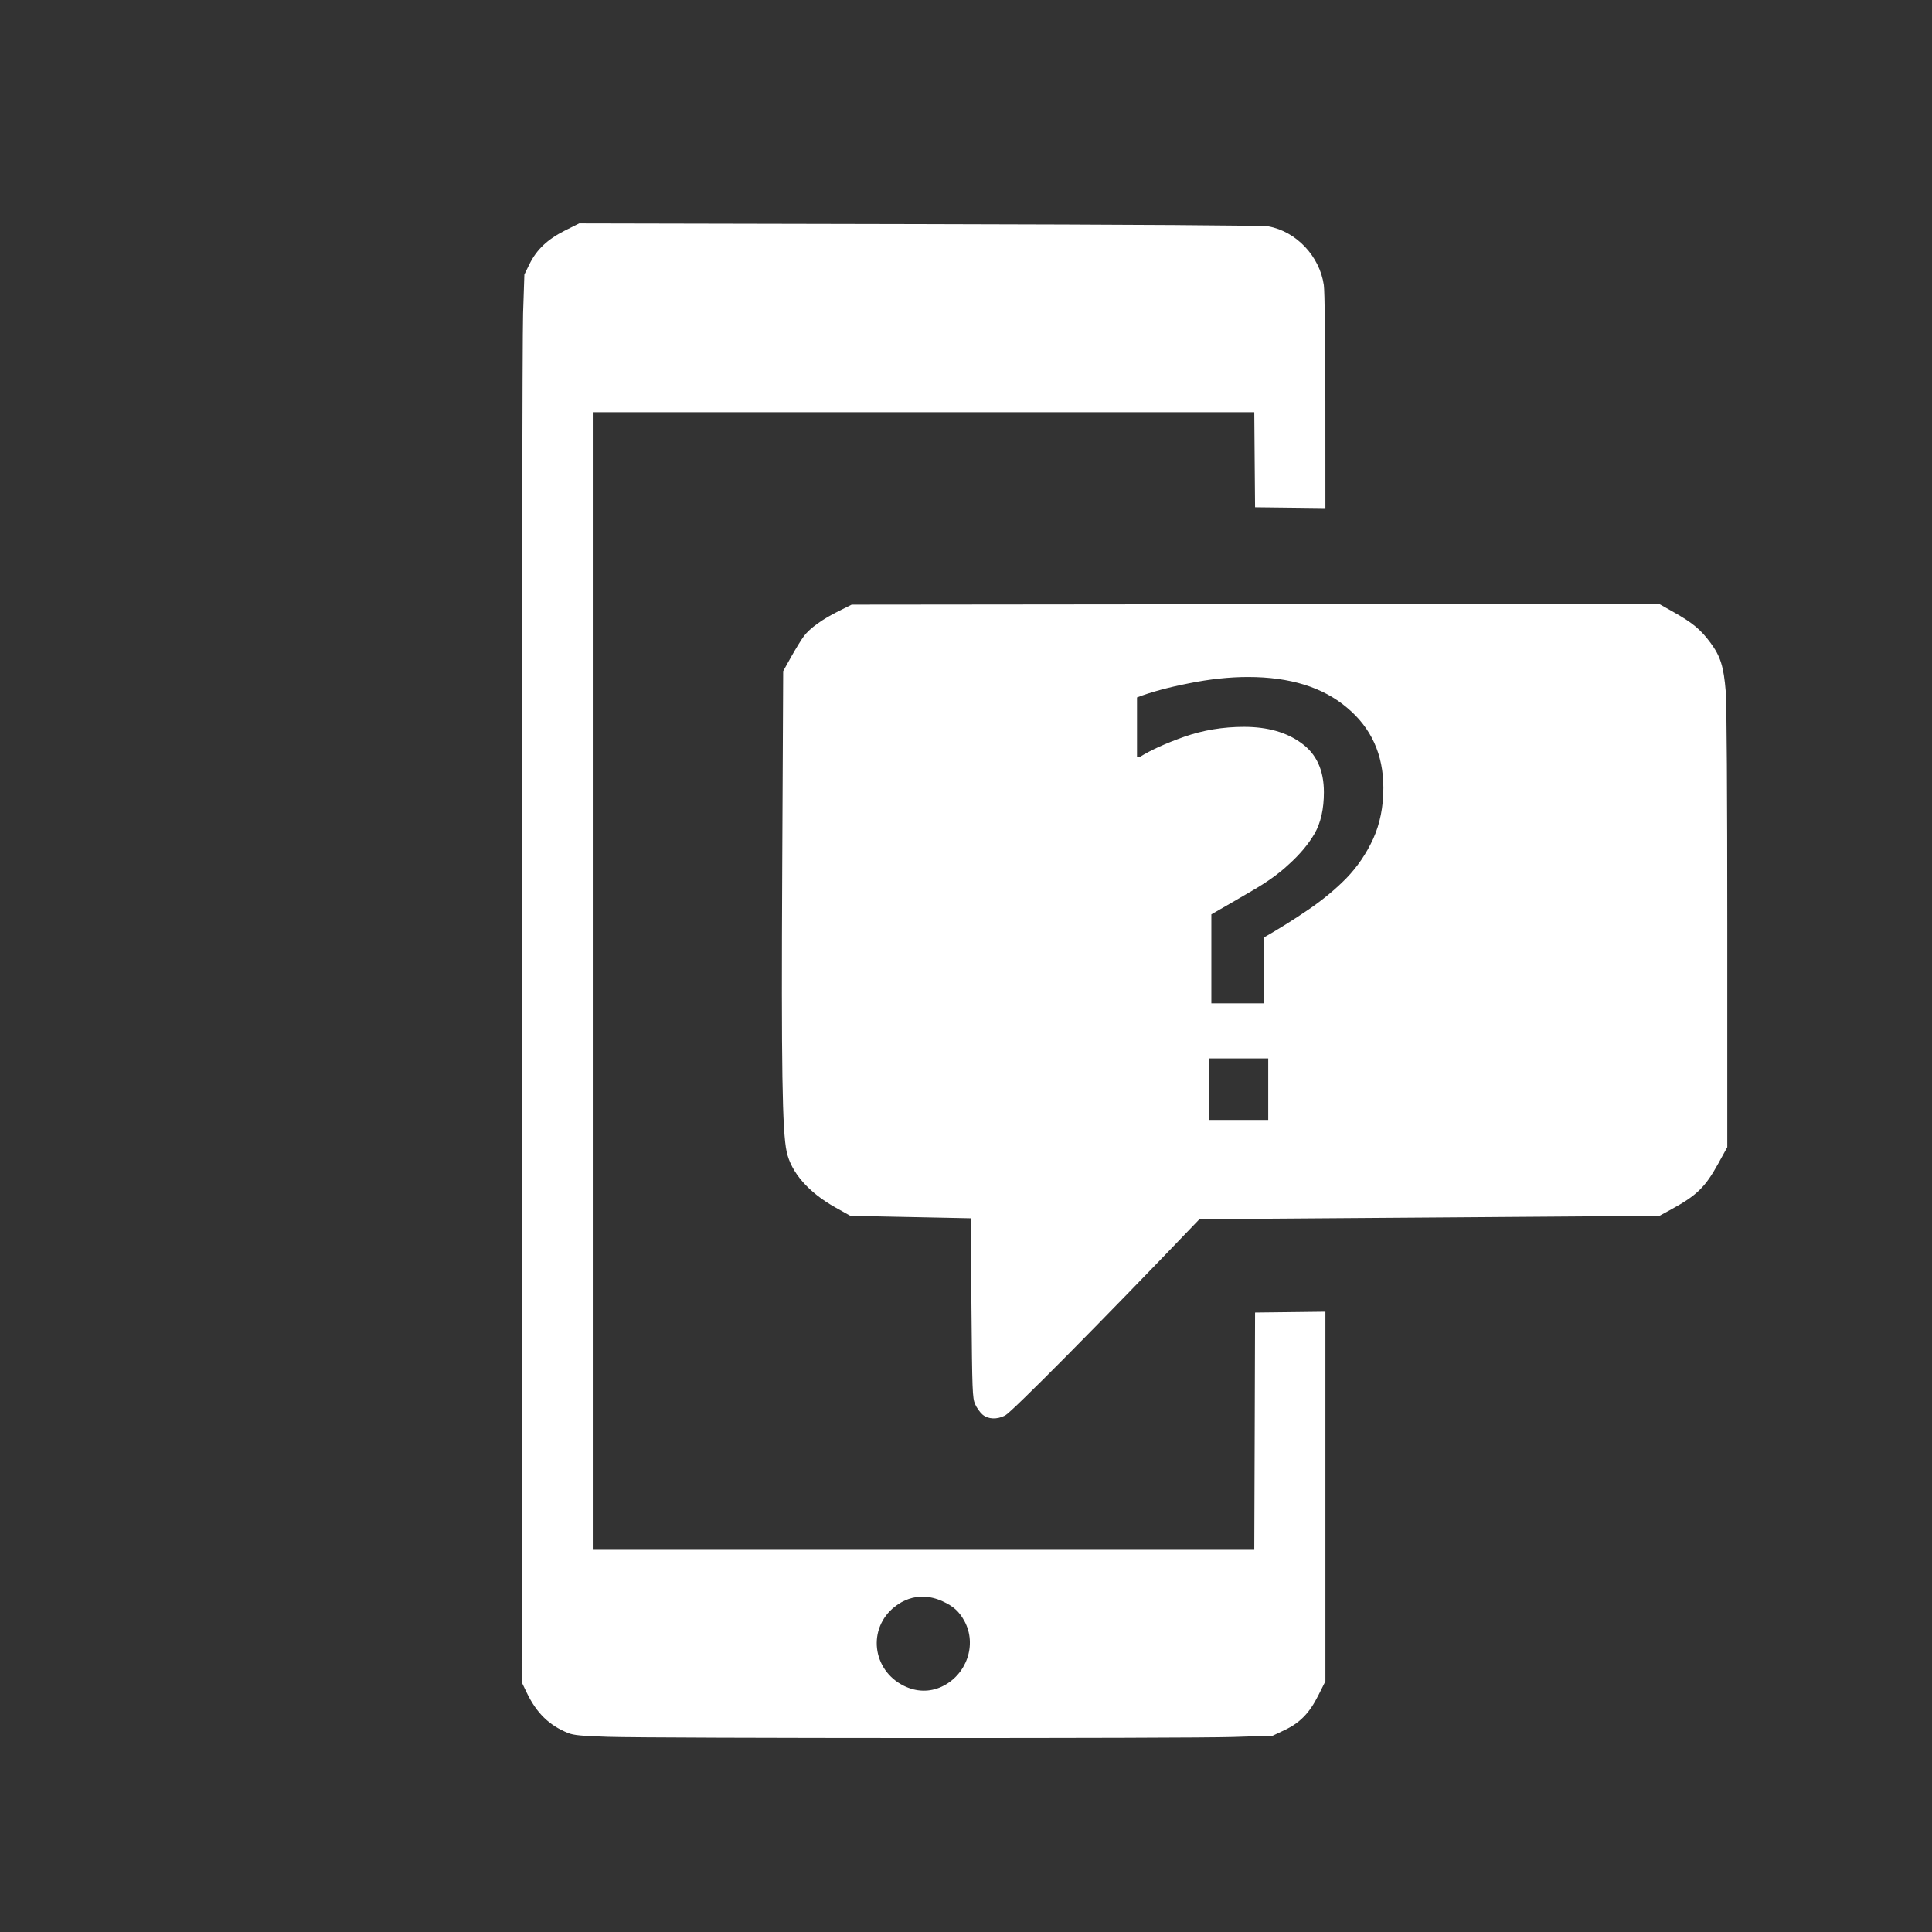 <?xml version="1.0" encoding="UTF-8" standalone="no"?>
<!-- Created with Inkscape (http://www.inkscape.org/) -->

<svg
   width="100"
   height="100"
   viewBox="0 0 26.458 26.458"
   version="1.1"
   id="svg38507"
   inkscape:version="1.1 (c4e8f9e, 2021-05-24)"
   sodipodi:docname="Retreat Icon_contact.svg"
   xmlns:inkscape="http://www.inkscape.org/namespaces/inkscape"
   xmlns:sodipodi="http://sodipodi.sourceforge.net/DTD/sodipodi-0.dtd"
   xmlns="http://www.w3.org/2000/svg"
   xmlns:svg="http://www.w3.org/2000/svg">
  <rect x="0" y="0" width="26.458" height="26.458" fill="#333333" stroke="none"/>
  <sodipodi:namedview
     id="namedview38509"
     pagecolor="#ffffff"
     bordercolor="#666666"
     borderopacity="1.0"
     inkscape:pageshadow="2"
     inkscape:pageopacity="0.0"
     inkscape:pagecheckerboard="0"
     inkscape:document-units="mm"
     showgrid="false"
     units="px"
     inkscape:zoom="3.9912249"
     inkscape:cx="51.487953"
     inkscape:cy="41.090142"
     inkscape:window-width="1312"
     inkscape:window-height="972"
     inkscape:window-x="0"
     inkscape:window-y="25"
     inkscape:window-maximized="0"
     inkscape:current-layer="layer1"
     inkscape:snap-nodes="false">
    <inkscape:grid
       type="xygrid"
       id="grid39416" />
  </sodipodi:namedview>
  <defs
     id="defs38504" />
  <g
     inkscape:label="Layer 1"
     inkscape:groupmode="layer"
     id="layer1">
    <path
       id="path41243"
       style="fill:#ffffff;stroke-width:3.78"
       d="M 29.932 11.545 L 29.191 11.916 C 28.289 12.369 27.732 12.897 27.361 13.65 L 27.098 14.188 L 27.031 16.207 C 26.995 17.318 26.963 33.684 26.961 52.576 L 26.957 86.926 L 27.225 87.482 C 27.727 88.525 28.38 89.163 29.354 89.557 C 29.644 89.674 30.044 89.712 31.43 89.756 C 33.916 89.834 61.288 89.841 63.719 89.764 L 65.771 89.697 L 66.375 89.412 C 67.184 89.028 67.667 88.531 68.129 87.611 L 68.494 86.885 L 68.494 77.336 L 68.494 67.787 L 66.678 67.809 L 64.859 67.83 L 64.84 73.961 L 64.818 80.092 L 47.725 80.092 L 30.633 80.092 L 30.633 50.697 L 30.633 21.301 L 47.725 21.301 L 64.818 21.301 L 64.838 23.758 L 64.859 26.215 L 66.678 26.236 L 68.494 26.258 L 68.492 20.764 C 68.491 17.609 68.457 15.041 68.412 14.73 C 68.197 13.24 66.984 11.957 65.547 11.699 C 65.261 11.648 58.747 11.606 47.516 11.582 L 29.932 11.545 z M 85.73 31.203 L 64.871 31.225 L 44.012 31.246 L 43.322 31.59 C 42.497 32.001 41.856 32.462 41.549 32.867 C 41.425 33.031 41.132 33.505 40.898 33.922 L 40.473 34.682 L 40.424 44.785 C 40.373 55.211 40.424 58.466 40.654 59.523 C 40.888 60.597 41.781 61.618 43.164 62.395 L 43.945 62.832 L 47.055 62.895 L 50.162 62.959 L 50.203 67.592 C 50.24 71.882 50.253 72.25 50.391 72.564 C 50.472 72.751 50.645 72.994 50.775 73.104 C 51.068 73.35 51.521 73.368 51.943 73.15 C 52.29 72.972 56.94 68.276 61.777 63.221 L 61.984 63.006 L 73.869 62.92 L 85.754 62.832 L 86.289 62.541 C 87.684 61.784 88.115 61.368 88.809 60.107 L 89.262 59.283 L 89.262 48.012 C 89.262 41.009 89.233 36.36 89.182 35.732 C 89.077 34.447 88.91 33.912 88.393 33.215 C 87.888 32.534 87.482 32.195 86.496 31.637 L 85.73 31.203 z M 64.498 34.986 C 66.658 34.986 68.362 35.513 69.607 36.568 C 70.863 37.613 71.49 38.995 71.49 40.713 C 71.49 41.697 71.315 42.576 70.963 43.35 C 70.611 44.113 70.151 44.792 69.578 45.385 C 69.016 45.957 68.366 46.494 67.633 46.996 C 66.899 47.498 66.121 47.987 65.297 48.459 L 65.297 51.85 L 62.6 51.85 L 62.6 47.252 C 63.253 46.88 63.955 46.473 64.709 46.031 C 65.473 45.589 66.096 45.144 66.578 44.691 C 67.161 44.169 67.614 43.631 67.936 43.078 C 68.257 42.516 68.416 41.802 68.416 40.938 C 68.416 39.802 68.029 38.959 67.256 38.406 C 66.492 37.844 65.503 37.562 64.287 37.562 C 63.202 37.562 62.174 37.733 61.199 38.074 C 60.235 38.416 59.471 38.764 58.908 39.115 L 58.758 39.115 L 58.758 36.041 C 59.461 35.77 60.349 35.527 61.424 35.316 C 62.509 35.095 63.534 34.986 64.498 34.986 z M 62.465 54.697 L 65.539 54.697 L 65.539 57.877 L 62.465 57.877 L 62.465 54.697 z M 47.74 82.514 C 48.06 82.524 48.387 82.603 48.711 82.752 C 49.275 83.011 49.57 83.279 49.84 83.775 C 50.501 84.99 49.954 86.563 48.664 87.164 C 48.04 87.455 47.346 87.438 46.701 87.115 C 45.065 86.297 44.819 84.154 46.234 83.035 C 46.692 82.673 47.207 82.497 47.74 82.514 z "
       transform="scale(0.265)" />
  </g>
</svg>
